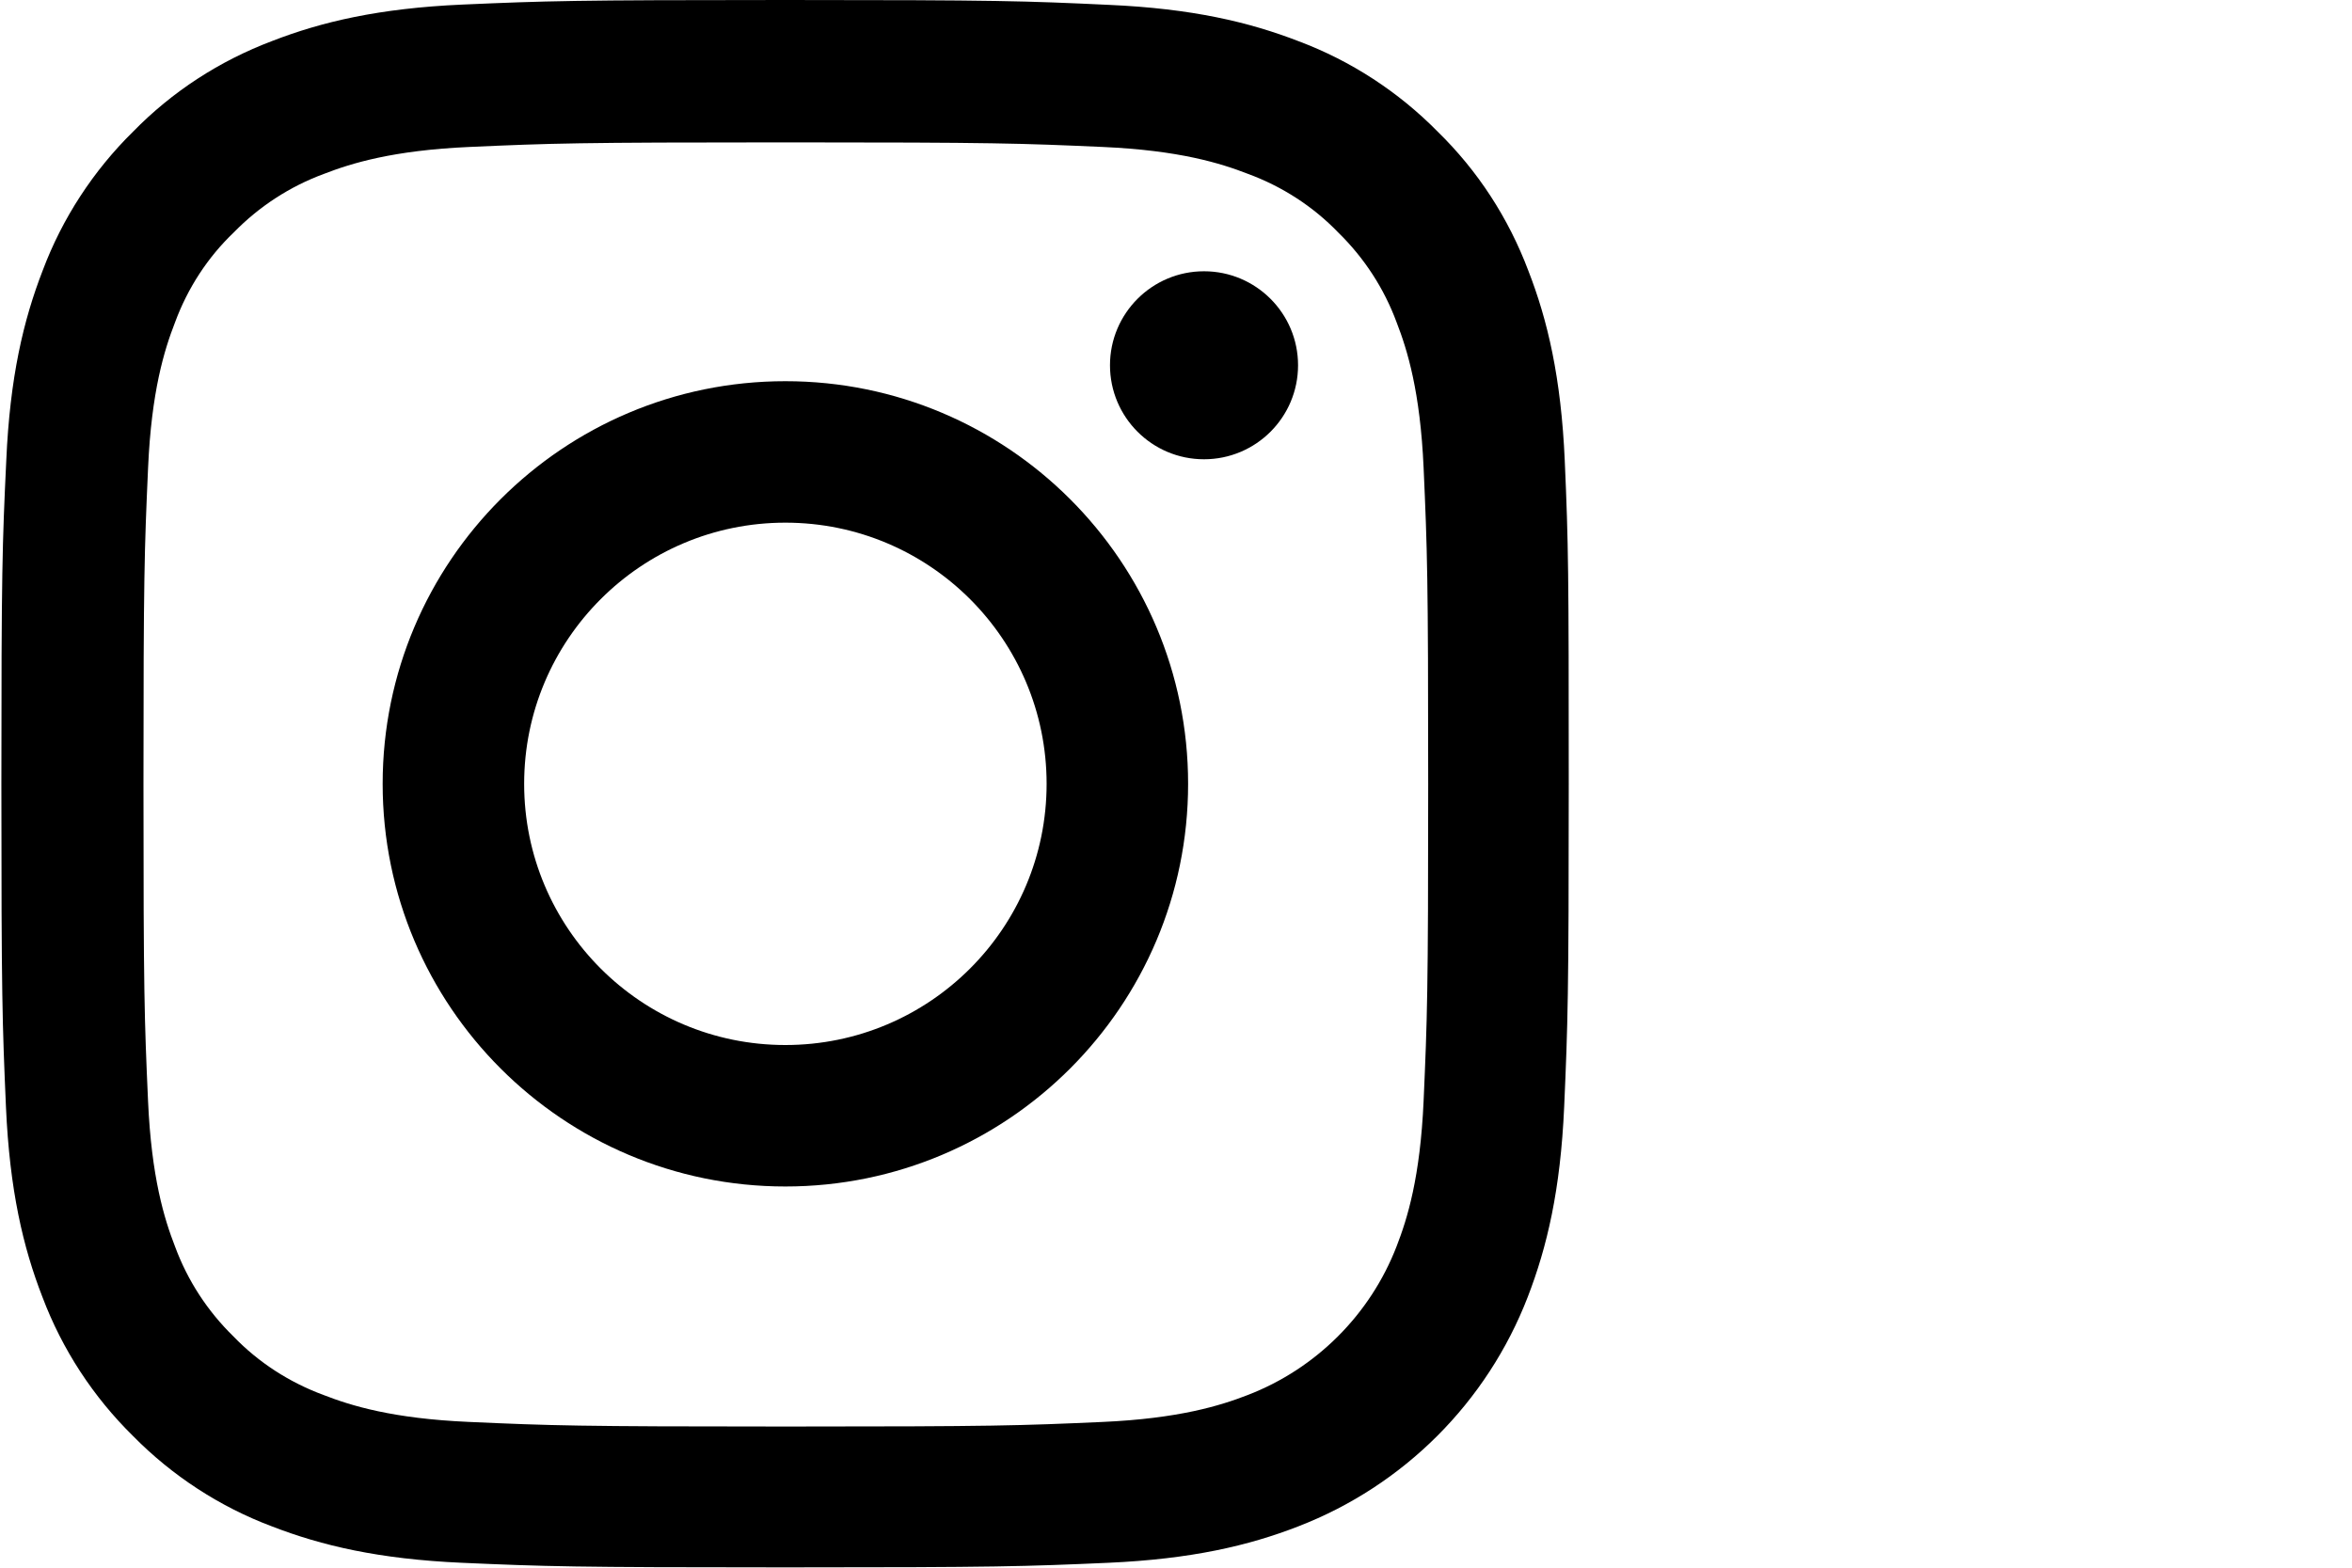 <svg xmlns="http://www.w3.org/2000/svg" width="75" height="50" viewBox="0 0 75 50">
    <g fill="none" fill-rule="evenodd">
        <g fill="#000">
            <g>
                <g>
                    <g>
                        <path d="M49.897 14.697c-.117-2.656-.546-4.482-1.162-6.064-.634-1.68-1.61-3.184-2.89-4.434-1.25-1.27-2.764-2.256-4.424-2.88C39.829.702 38.013.273 35.357.155 32.68.03 31.83 0 25.044 0c-6.787 0-7.637.03-10.303.146-2.656.118-4.482.548-6.064 1.162-1.68.635-3.184 1.612-4.434 2.891-1.27 1.25-2.256 2.764-2.88 4.424C.746 10.215.316 12.031.2 14.687.073 17.363.044 18.213.044 25c0 6.787.03 7.637.146 10.303.117 2.656.547 4.482 1.163 6.064.634 1.68 1.62 3.184 2.89 4.434 1.25 1.27 2.764 2.256 4.424 2.88 1.592.616 3.408 1.045 6.065 1.163 2.665.117 3.515.146 10.302.146 6.787 0 7.637-.029 10.303-.146 2.656-.118 4.482-.547 6.064-1.162 3.36-1.3 6.016-3.955 7.315-7.315.615-1.592 1.045-3.408 1.162-6.064.117-2.666.146-3.516.146-10.303 0-6.787-.01-7.637-.127-10.303zm-4.501 20.41c-.108 2.442-.518 3.76-.86 4.64-.84 2.177-2.568 3.905-4.746 4.745-.879.342-2.207.752-4.639.86-2.636.117-3.427.146-10.097.146s-7.47-.03-10.098-.147c-2.442-.107-3.76-.517-4.639-.859-1.084-.4-2.07-1.035-2.87-1.865-.83-.81-1.466-1.787-1.866-2.871-.342-.879-.752-2.207-.86-4.639-.117-2.636-.146-3.428-.146-10.098 0-6.67.03-7.47.147-10.097.107-2.441.517-3.76.859-4.639.4-1.084 1.035-2.07 1.875-2.871.81-.83 1.787-1.465 2.871-1.865.88-.342 2.207-.752 4.639-.86 2.637-.117 3.428-.146 10.097-.146 6.68 0 7.471.03 10.098.146 2.442.108 3.76.518 4.639.86 1.084.4 2.07 1.035 2.87 1.865.83.81 1.466 1.787 1.866 2.871.342.88.752 2.207.86 4.639.117 2.637.146 3.427.146 10.097s-.03 7.452-.146 10.088z" transform="translate(-4995, -768) translate(3840, 0) translate(1140, 741) translate(15, 27)"/>
                        <path d="M25.044 12.158c-7.09 0-12.842 5.752-12.842 12.842 0 7.09 5.752 12.842 12.842 12.842 7.09 0 12.842-5.752 12.842-12.842 0-7.09-5.752-12.842-12.842-12.842zm0 21.172c-4.6 0-8.33-3.73-8.33-8.33s3.73-8.33 8.33-8.33 8.33 3.73 8.33 8.33-3.73 8.33-8.33 8.33zM41.392 11.65c0 1.656-1.343 2.998-2.999 2.998-1.655 0-2.998-1.342-2.998-2.998 0-1.655 1.343-2.998 2.998-2.998 1.656 0 2.999 1.343 2.999 2.998z" transform="translate(-4995, -768) translate(3840, 0) translate(1140, 741) translate(15, 27)"/>
                    </g>
                </g>
            </g>
        </g>
    </g>
</svg>
